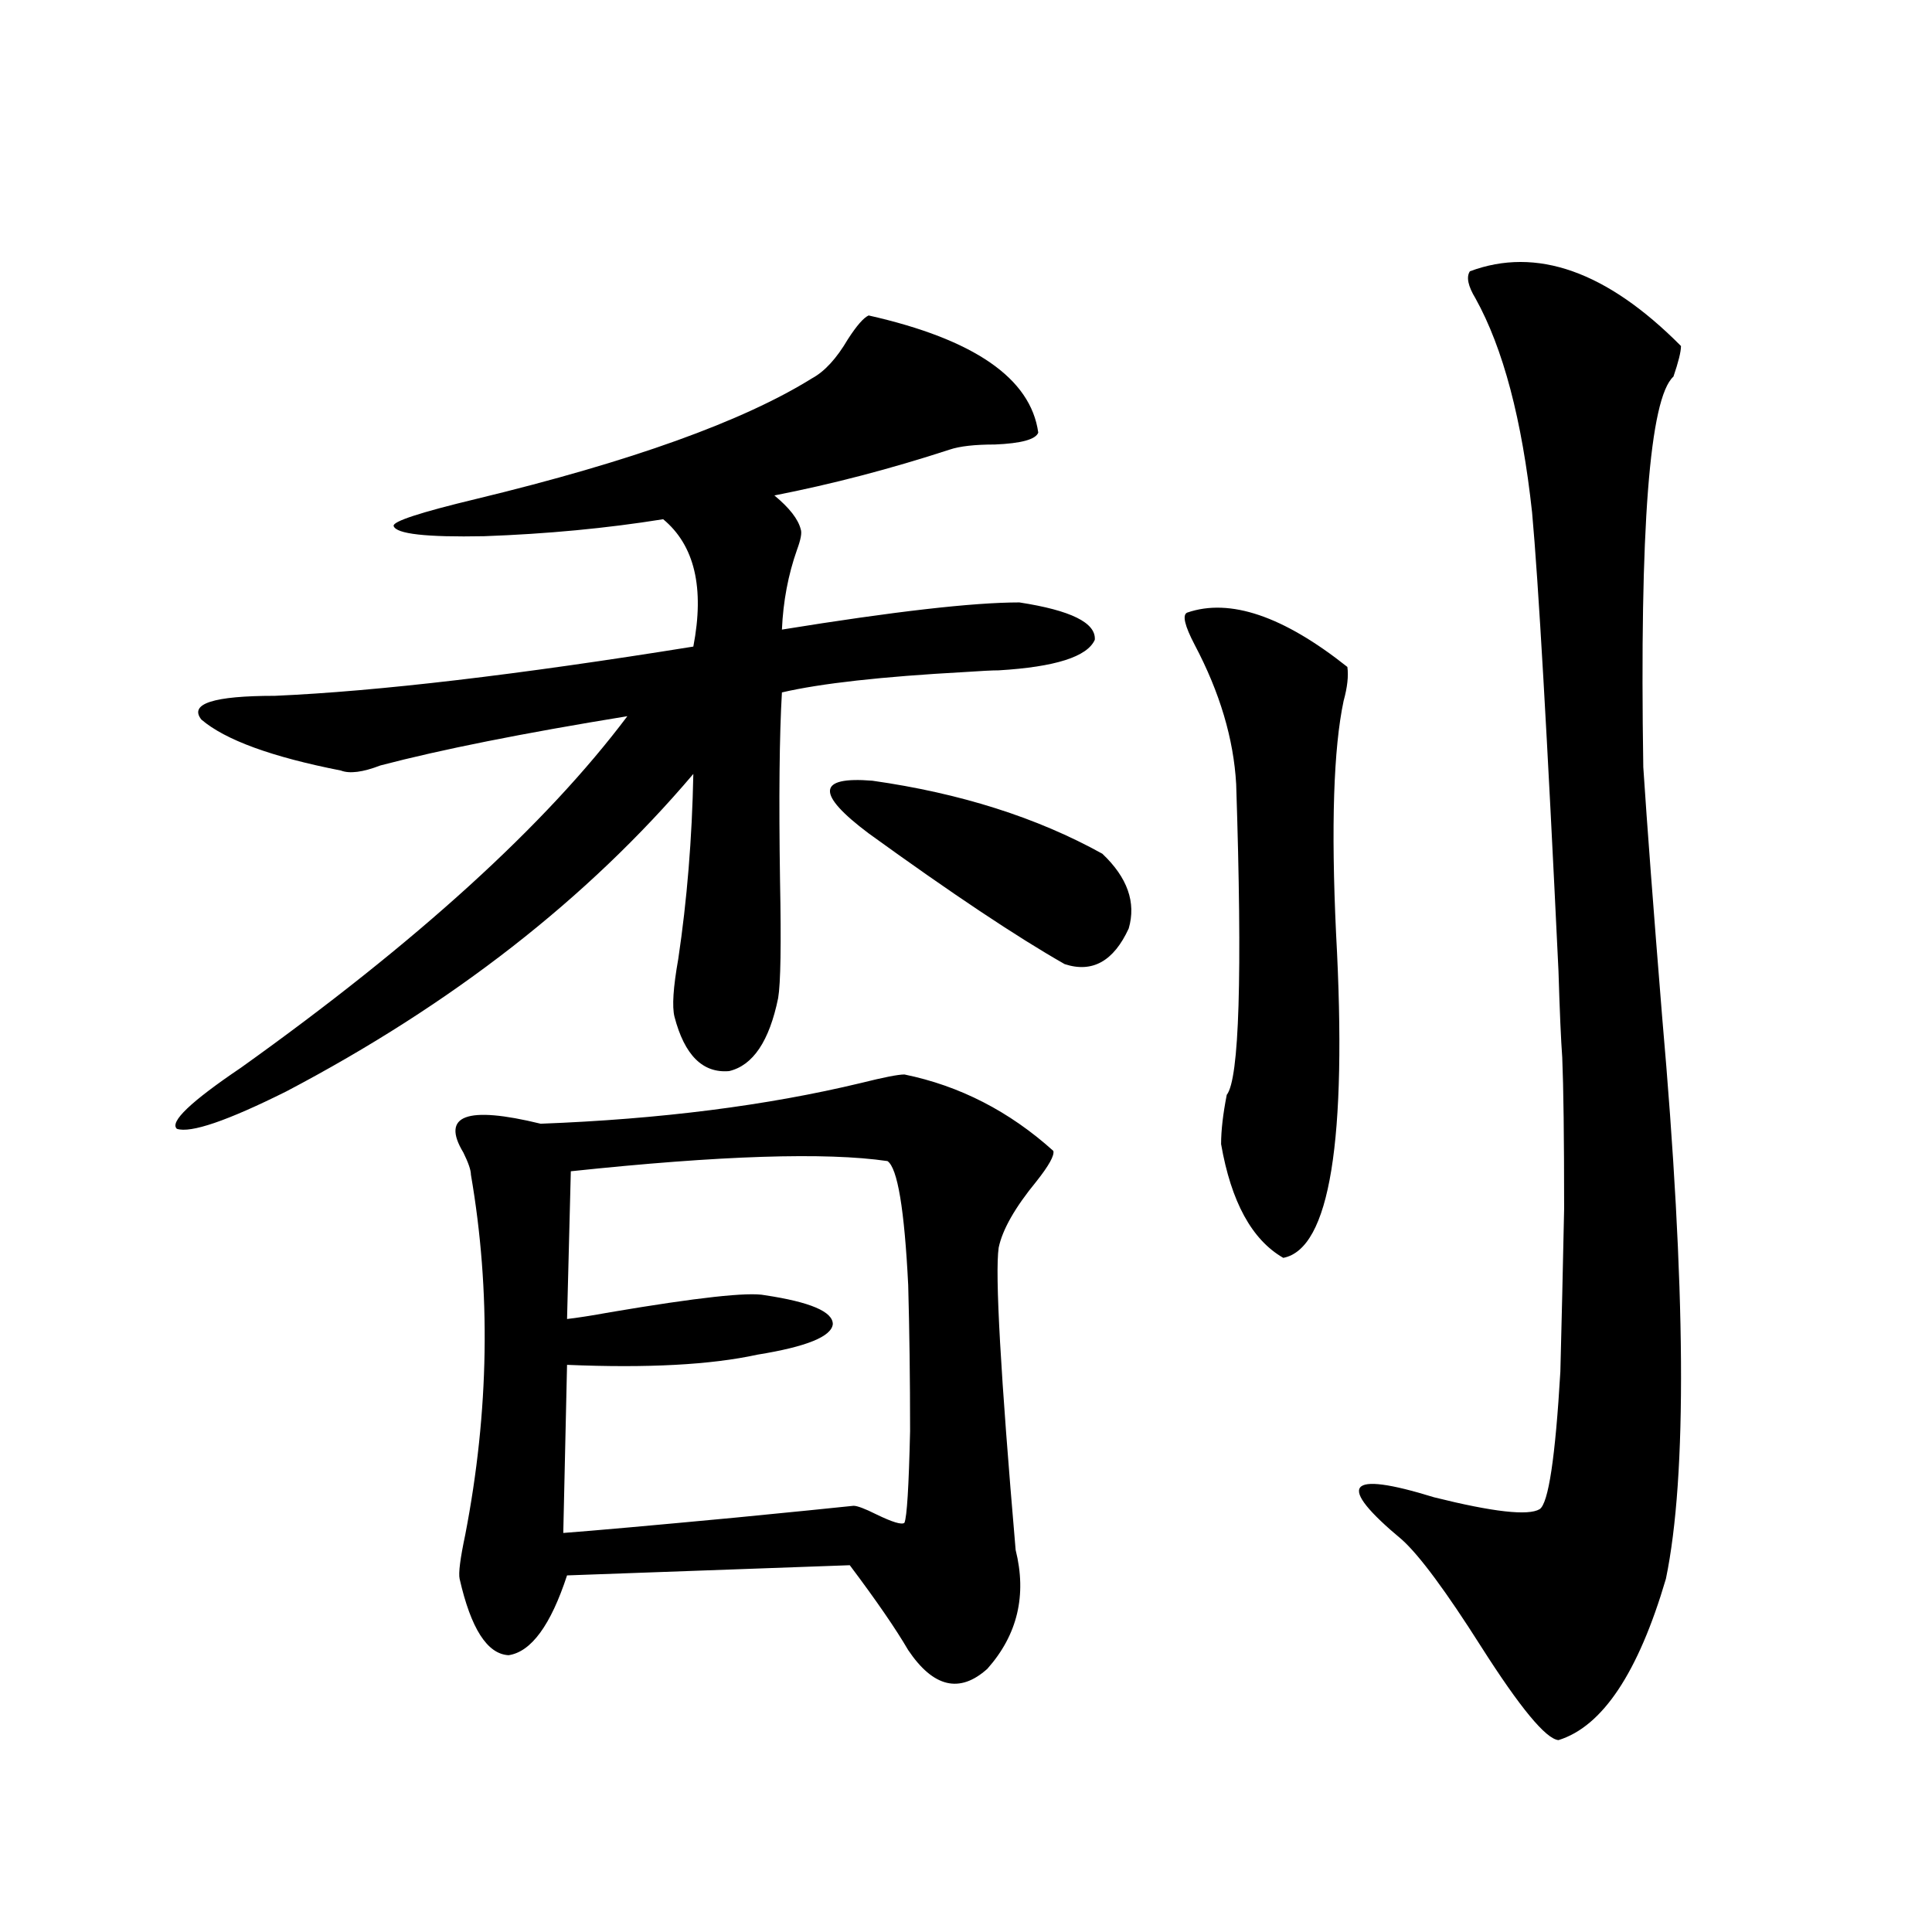 <?xml version="1.0" encoding="utf-8"?>
<!-- Generator: Adobe Illustrator 16.0.0, SVG Export Plug-In . SVG Version: 6.00 Build 0)  -->
<!DOCTYPE svg PUBLIC "-//W3C//DTD SVG 1.1//EN" "http://www.w3.org/Graphics/SVG/1.1/DTD/svg11.dtd">
<svg version="1.1" id="图层_1" xmlns="http://www.w3.org/2000/svg" xmlns:xlink="http://www.w3.org/1999/xlink" x="0px" y="0px"
	 width="1000px" height="1000px" viewBox="0 0 1000 1000" enable-background="new 0 0 1000 1000" xml:space="preserve">
<path d="M449.599,163.278c54.633,12.305,83.9,32.52,87.803,60.645c-1.311,3.516-8.78,5.576-22.438,6.152
	c-10.411,0-18.216,0.879-23.414,2.637c-30.578,9.97-60.821,17.88-90.729,23.73c7.805,6.455,12.348,12.305,13.658,17.578
	c0.641,1.758,0,5.273-1.951,10.547c-4.558,12.895-7.164,26.669-7.805,41.309c57.88-9.366,98.854-14.063,122.924-14.063
	c26.661,4.106,39.664,10.547,39.023,19.336c-3.902,8.789-20.487,14.063-49.755,15.82c-3.262,0-9.115,0.302-17.561,0.879
	c-42.926,2.348-74.479,5.864-94.632,10.547c-1.311,22.275-1.631,54.794-0.976,97.559c0.641,32.822,0.32,53.037-0.976,60.645
	c-4.558,22.275-13.018,34.868-25.365,37.793c-13.658,1.181-23.094-8.198-28.292-28.125c-1.311-5.273-0.655-15.23,1.951-29.883
	c4.543-30.459,7.149-62.402,7.805-95.801c-54.633,64.462-124.875,119.243-210.727,164.355
	c-30.578,15.244-49.435,21.684-56.584,19.336c-3.902-3.516,7.149-14.063,33.17-31.641c91.05-65.039,157.71-125.684,199.995-181.934
	c-53.992,8.789-96.583,17.29-127.802,25.488c-9.115,3.516-15.944,4.395-20.487,2.637c-35.776-7.031-59.846-15.82-72.193-26.367
	c-6.509-8.198,6.174-12.305,38.048-12.305c53.322-2.334,125.516-10.835,216.58-25.488c5.854-30.459,0.641-52.432-15.609-65.918
	c-29.268,4.697-60.166,7.622-92.681,8.789c-29.923,0.591-45.532-1.167-46.828-5.273c-0.655-2.334,13.658-7.031,42.926-14.063
	c79.998-19.336,137.878-40.127,173.654-62.402c6.494-3.516,12.683-10.245,18.536-20.215
	C443.41,168.551,446.992,164.459,449.599,163.278z M525.694,802.242c5.854,23.442,0.976,43.945-14.634,61.523
	c-14.313,12.881-27.972,9.668-40.975-9.668c-6.509-11.137-16.585-25.777-30.243-43.945c-65.044,2.348-113.823,4.106-146.338,5.273
	c-8.46,25.777-18.536,39.551-30.243,41.309c-11.066-0.591-19.512-13.774-25.365-39.551c-0.655-2.925,0.32-10.547,2.927-22.852
	c12.348-63.858,13.323-125.972,2.927-186.328c0-2.334-1.311-6.152-3.902-11.426c-11.707-19.336,1.616-24.307,39.999-14.941
	c61.782-2.334,117.07-9.366,165.85-21.094c11.707-2.925,19.177-4.395,22.438-4.395c28.612,5.864,54.298,19.048,77.071,39.551
	c0.641,2.348-2.286,7.622-8.78,15.82c-11.066,13.486-17.561,24.912-19.512,34.277C514.963,659.283,517.89,711.427,525.694,802.242z
	 M459.354,600.973c-31.874-4.683-86.507-2.925-163.898,5.273l-1.951,76.465c5.198-0.577,12.683-1.758,22.438-3.516
	c44.877-7.608,71.538-10.547,79.998-8.789c23.414,3.516,35.121,8.501,35.121,14.941c-0.655,6.455-13.658,11.728-39.023,15.82
	c-24.069,5.273-56.919,7.031-98.534,5.273l-1.951,87.012c15.609-1.167,45.197-3.804,88.778-7.91
	c29.908-2.925,50.396-4.971,61.462-6.152c1.951,0,5.854,1.469,11.707,4.395c8.445,4.106,13.323,5.576,14.634,4.395
	c1.296-2.925,2.271-18.745,2.927-47.461c0-26.944-0.335-52.144-0.976-75.586C468.135,625.885,464.553,604.489,459.354,600.973z
	 M449.599,431.344c-27.316-20.503-26.676-29.581,1.951-27.246c45.518,6.455,85.196,19.048,119.021,37.793
	c13.003,12.305,17.561,25.2,13.658,38.672c-7.805,17.001-18.871,23.154-33.17,18.457
	C526.335,484.957,492.524,462.408,449.599,431.344z M614.473,317.086c22.104-7.608,49.755,1.758,82.925,28.125
	c0.641,4.697,0,10.547-1.951,17.578c-5.213,24.609-6.509,64.751-3.902,120.41c5.854,107.227-3.262,163.188-27.316,167.871
	c-16.265-9.366-26.996-29.004-32.194-58.887c0-7.031,0.976-15.518,2.927-25.488c6.494-8.198,8.125-61.812,4.878-160.84
	c-1.311-23.428-8.46-47.461-21.463-72.07C613.162,323.829,611.866,318.267,614.473,317.086z M760.811,140.426
	c34.466-12.881,70.883,0,109.266,38.672c0,2.939-1.311,8.212-3.902,15.82c-12.362,11.137-17.561,78.525-15.609,202.148
	c1.951,29.883,5.198,72.949,9.756,129.199c12.348,140.625,13.003,237.607,1.951,290.918c-14.313,48.628-32.85,76.465-55.608,83.496
	c-6.509-0.591-19.847-16.699-39.999-48.34c-18.216-28.702-31.874-47.159-40.975-55.371c-34.48-28.702-28.947-36.035,16.585-21.973
	c30.563,7.622,48.779,9.668,54.633,6.152c4.543-2.925,8.125-26.656,10.731-71.191c0.641-24.609,1.296-52.734,1.951-84.375
	c0-36.914-0.335-62.979-0.976-78.223c-0.655-8.789-1.311-23.73-1.951-44.824c-5.854-122.456-10.411-201.558-13.658-237.305
	c-5.213-48.038-14.969-84.952-29.268-110.742C759.835,148.048,758.859,143.365,760.811,140.426z"/>
</svg>
